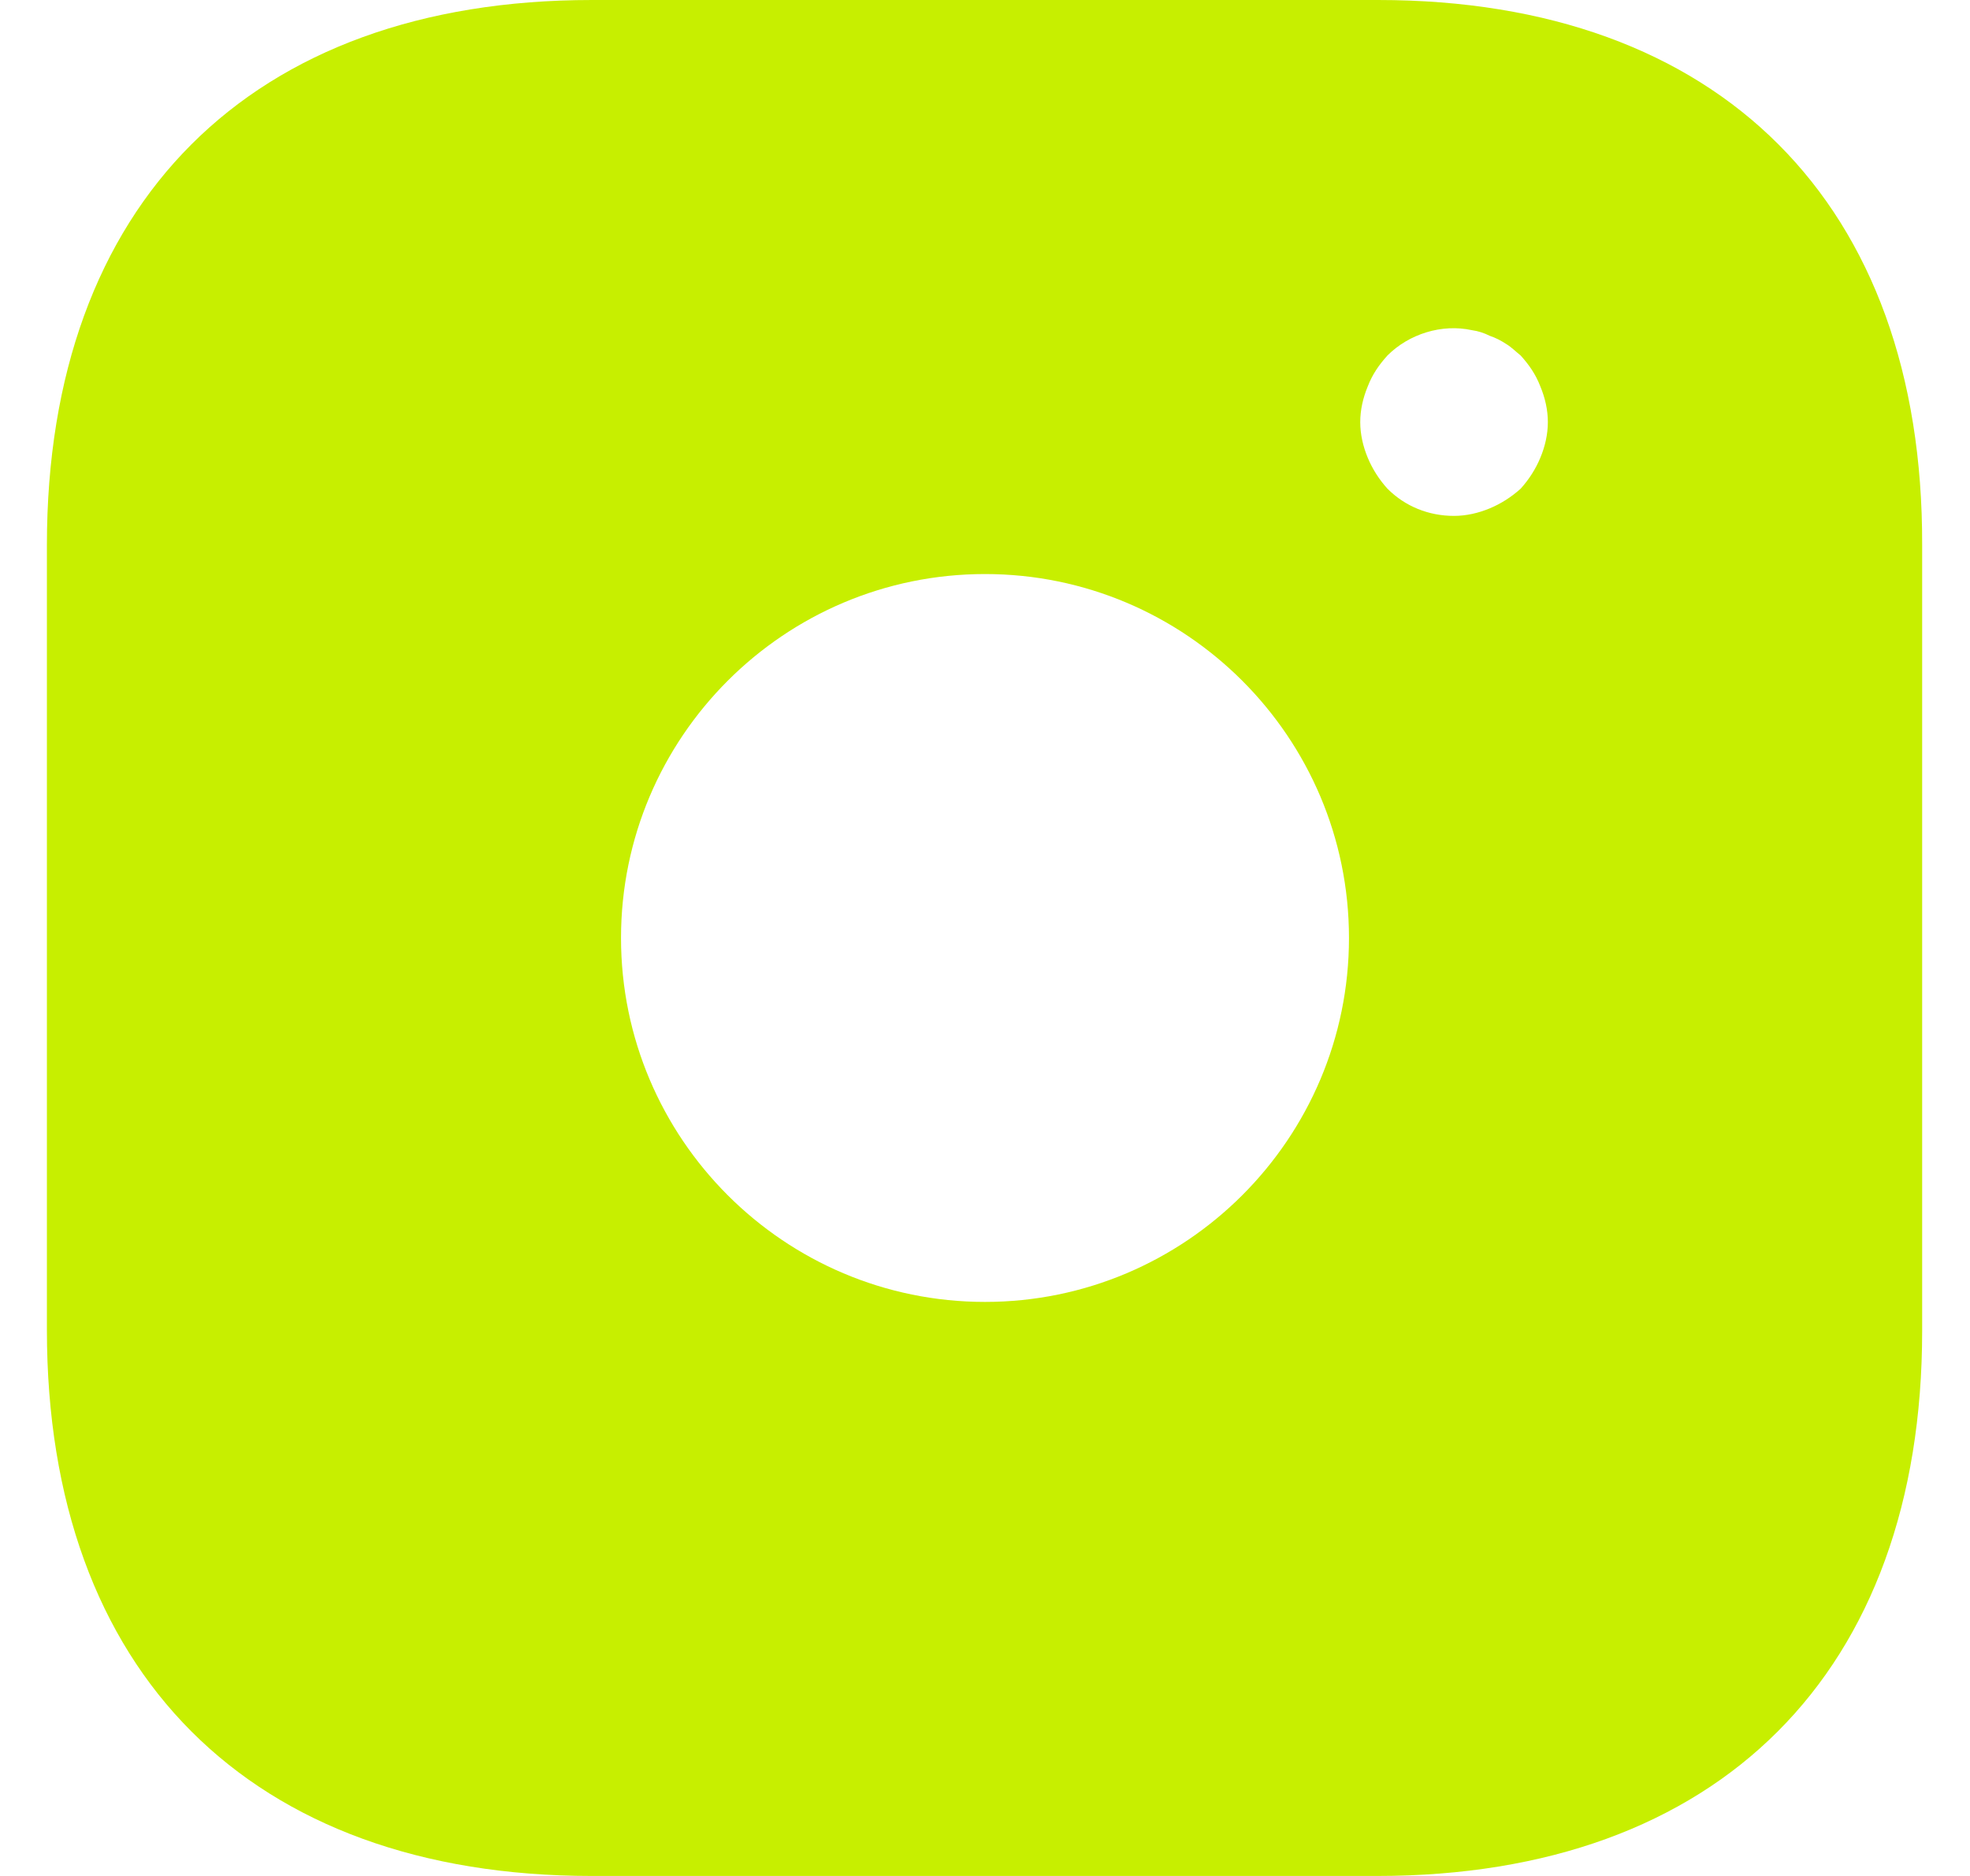 <svg width="21" height="20" viewBox="0 0 21 20" fill="none" xmlns="http://www.w3.org/2000/svg">
<path d="M14.69 0H6.31C2.67 0 0.5 2.17 0.5 5.81V14.18C0.5 17.83 2.67 20 6.31 20H14.68C18.32 20 20.49 17.83 20.49 14.19V5.81C20.5 2.17 18.33 0 14.69 0ZM10.5 13.88C8.36 13.88 6.62 12.14 6.62 10C6.62 7.86 8.36 6.12 10.5 6.12C12.64 6.12 14.38 7.86 14.38 10C14.38 12.14 12.64 13.88 10.5 13.88ZM16.42 4.88C16.37 5 16.3 5.11 16.21 5.21C16.11 5.3 16 5.37 15.88 5.42C15.76 5.47 15.63 5.5 15.5 5.5C15.23 5.5 14.98 5.4 14.79 5.21C14.7 5.11 14.63 5 14.58 4.88C14.53 4.76 14.5 4.63 14.5 4.5C14.5 4.37 14.53 4.24 14.58 4.12C14.63 3.99 14.7 3.89 14.79 3.79C15.02 3.56 15.37 3.45 15.69 3.52C15.76 3.53 15.82 3.55 15.88 3.58C15.94 3.6 16 3.63 16.06 3.67C16.11 3.7 16.16 3.75 16.21 3.79C16.3 3.89 16.37 3.99 16.42 4.12C16.47 4.24 16.5 4.37 16.5 4.5C16.5 4.63 16.47 4.76 16.42 4.88Z" fill="#C7EF00"/>
</svg>
